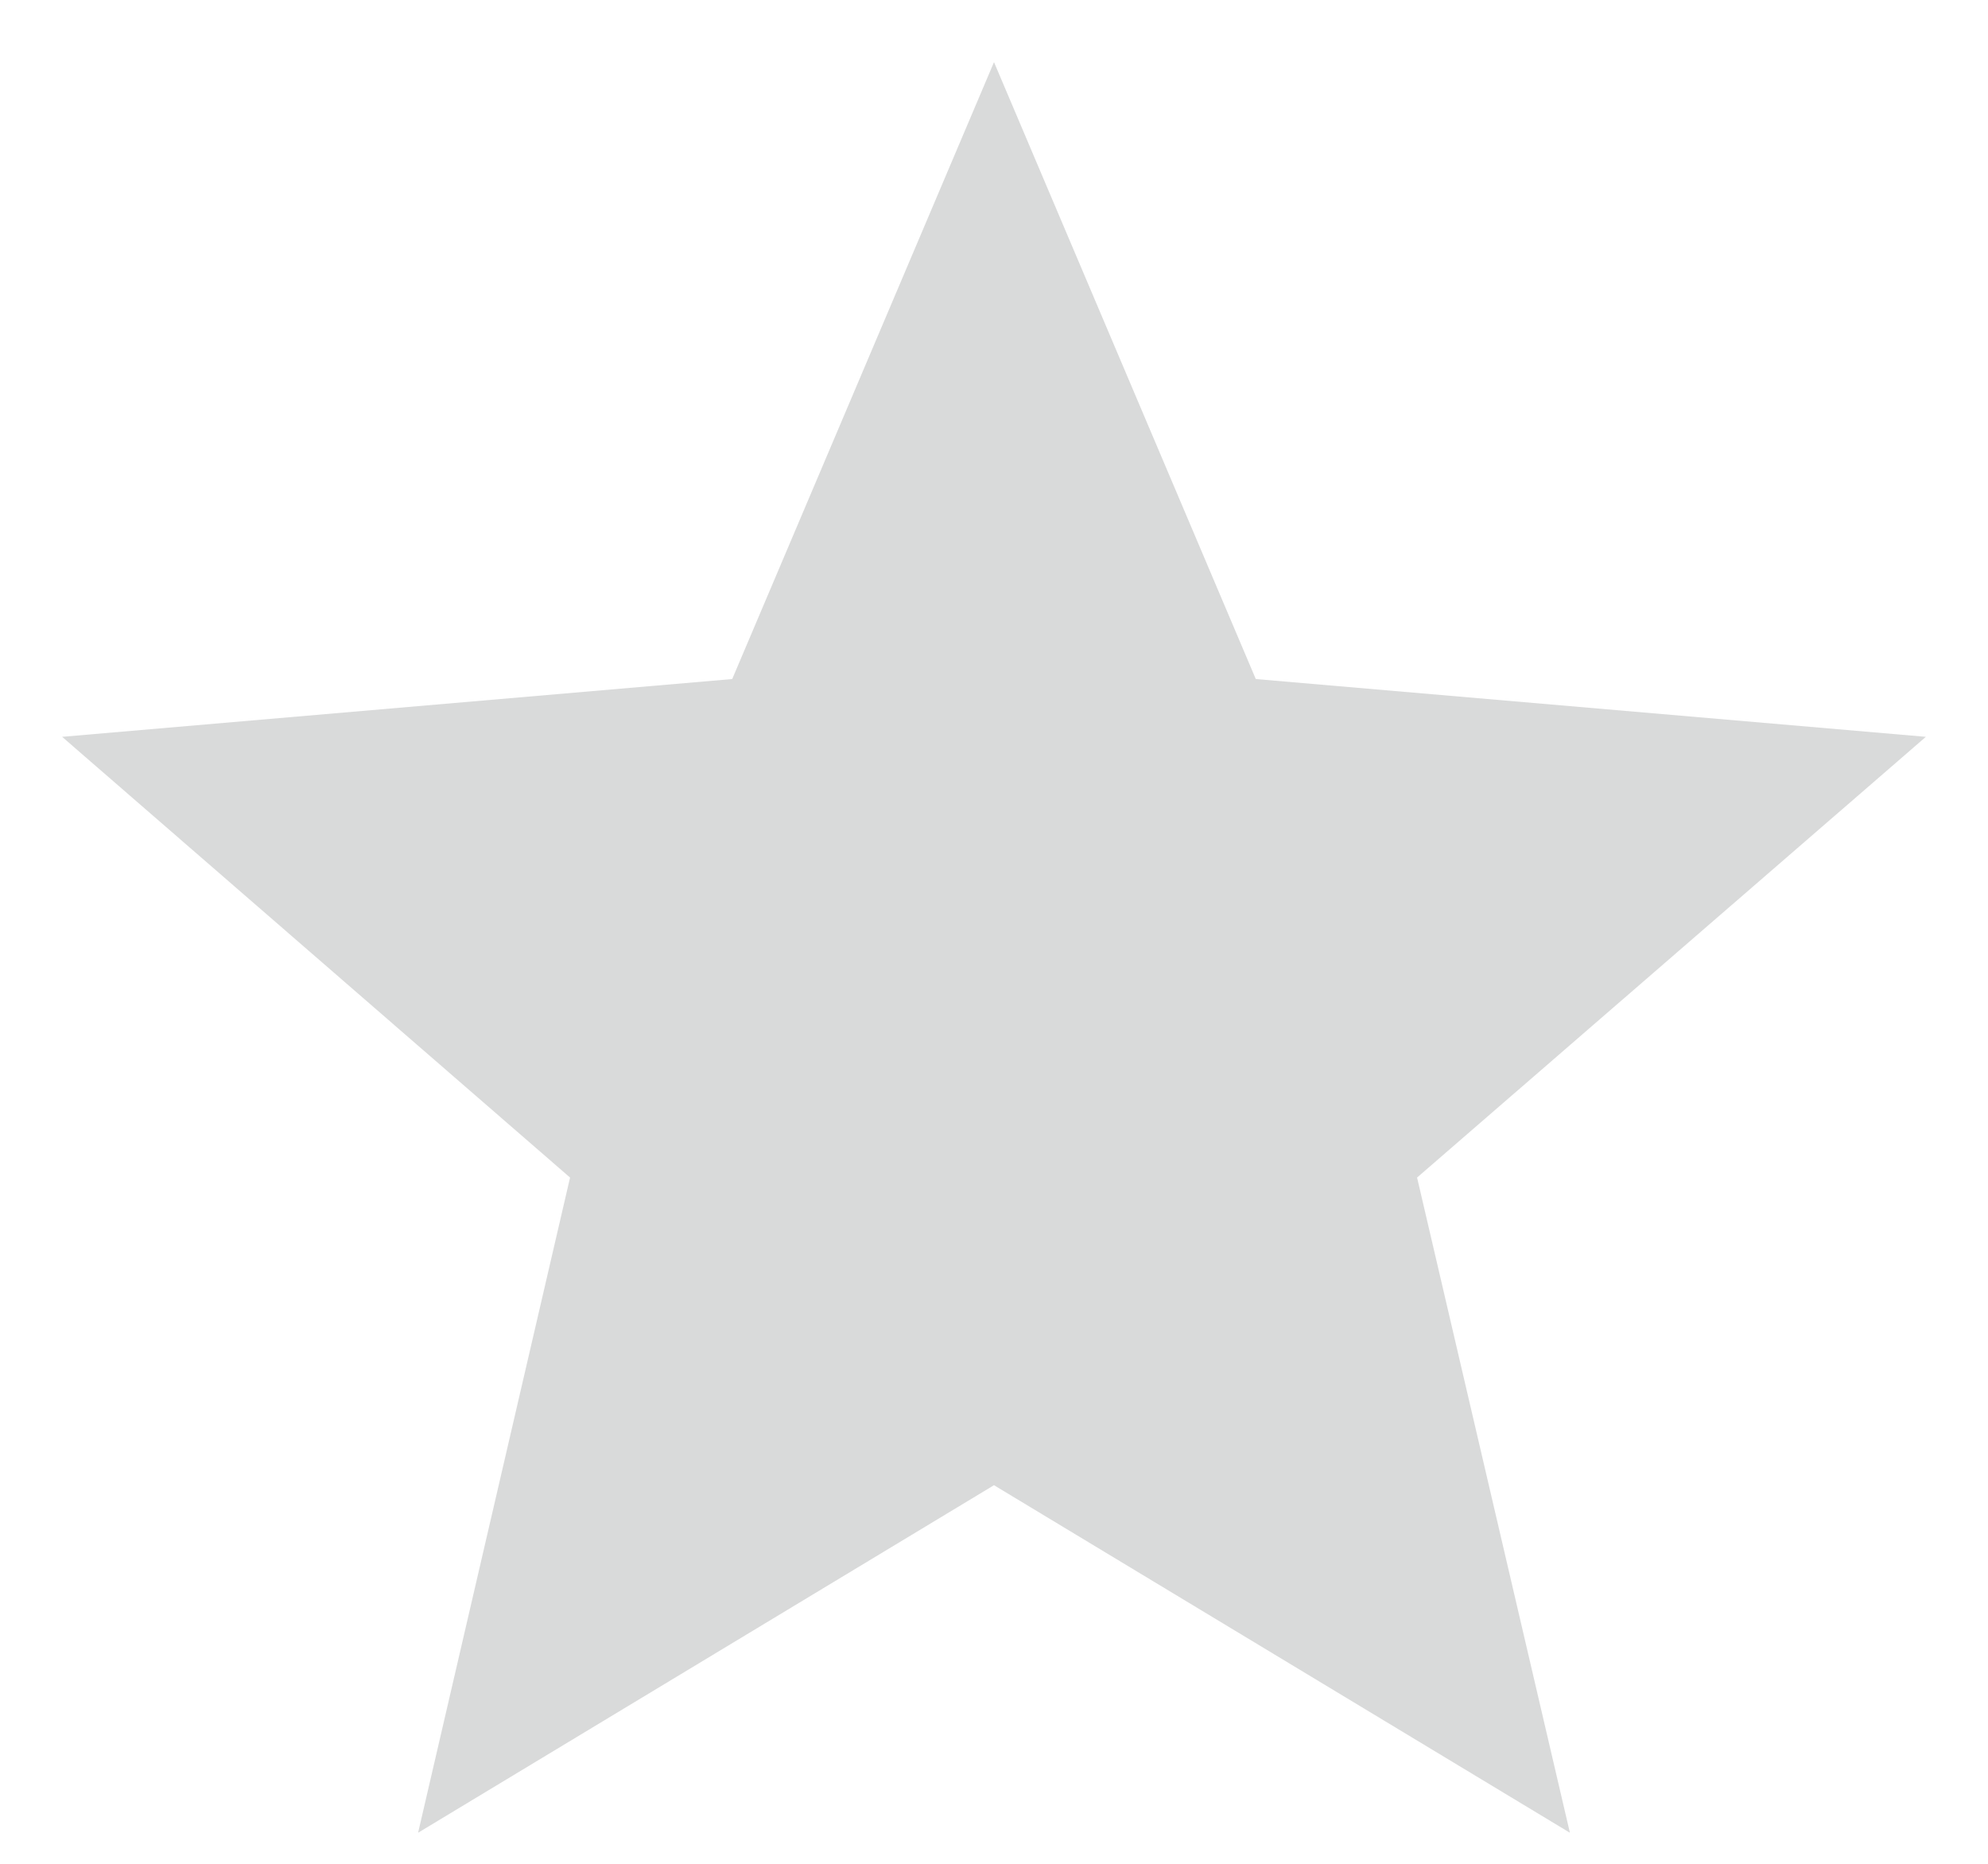 <svg width="16" height="15" viewBox="0 0 16 15" fill="none" xmlns="http://www.w3.org/2000/svg">
<path d="M8 11.953L12.635 14.75L11.405 9.477L15.5 5.93L10.107 5.465L8 0.5L5.893 5.465L0.5 5.93L4.588 9.477L3.365 14.75L8 11.953Z" fill="#D9DADA"/>
</svg>
